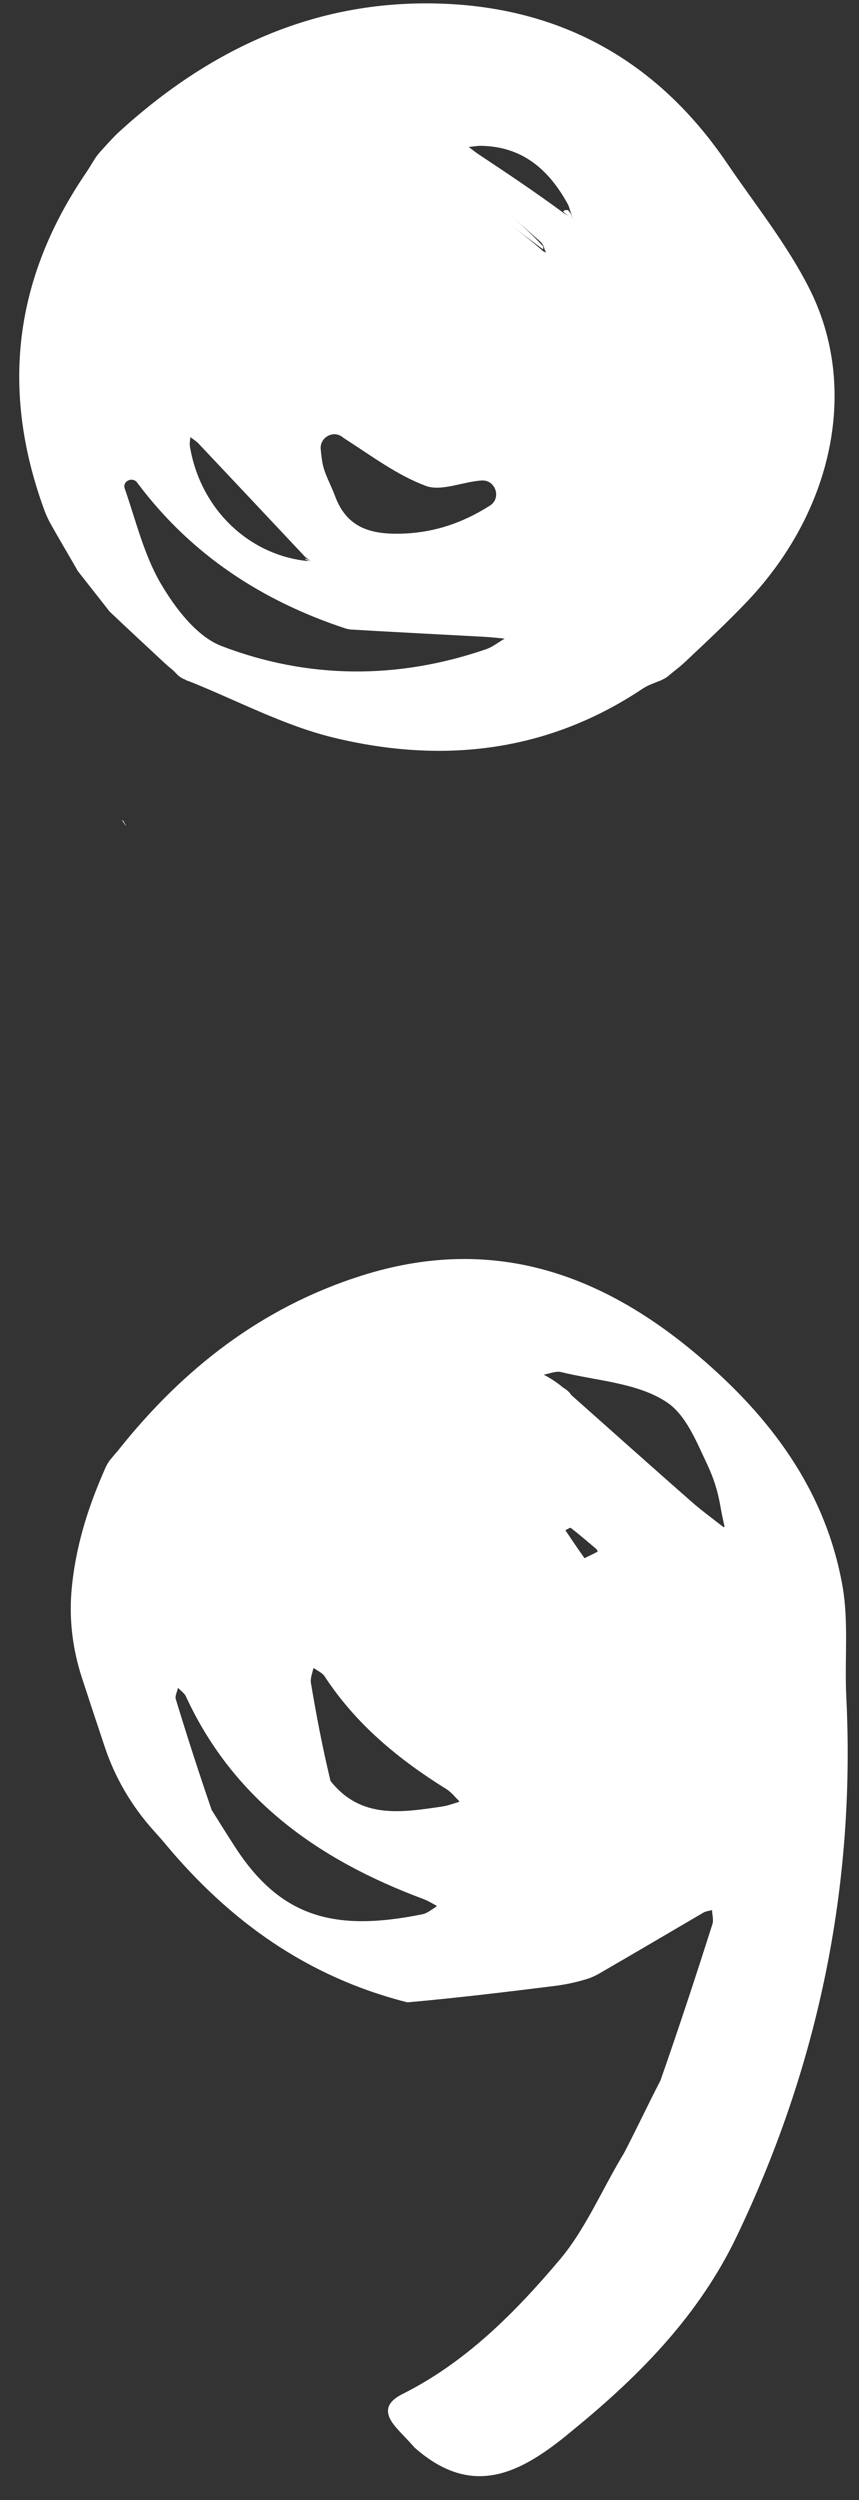 <?xml version="1.0" encoding="UTF-8" standalone="no"?><svg xmlns="http://www.w3.org/2000/svg" xmlns:xlink="http://www.w3.org/1999/xlink" fill="#000000" height="487.6" preserveAspectRatio="xMidYMid meet" version="1" viewBox="162.2 8.2 167.6 487.6" width="167.6" zoomAndPan="magnify"><rect x="162.2" y="8.2" width="167.6" height="487.6" fill="#333333" stroke="none"/><g><g><g><g fill="#ffffff" id="change1_1"><path d="M327.32,339.14c-0.36-7.26,0.51-14.7-0.77-21.77c-3.34-18.56-14.01-32.81-28.19-44.82 c-19.32-16.37-40.65-23.5-65.7-15.53c-19.46,6.19-34.72,18.13-47.28,33.89c-0.2,0.29-0.77,0.9-1.12,1.33 c-0.28,0.35-0.61,0.69-0.85,1.07c-0.54,0.84-0.7,1.31-0.7,1.31c-3.44,7.74-5.9,15.67-6.58,24.15c-0.44,5.6,0.3,11.24,2.03,16.58 c1.49,4.57,2.98,9.06,4.49,13.58c2.01,6.04,5.28,11.57,9.53,16.3c0.77,0.86,1.55,1.72,2.29,2.61 c12.5,15,27.62,25.91,47.19,30.88c0.02,0,0.03,0.01,0.05,0c9.65-0.86,19.02-1.99,28.72-3.2c2.09-0.26,4.16-0.7,6.18-1.32 c0.01,0,0.03-0.01,0.04-0.01c0.82-0.25,1.62-0.6,2.37-1.03c6.91-3.99,13.64-7.97,20.39-11.92c0.5-0.29,1.14-0.35,1.71-0.52 c0.04,0.92,0.34,1.93,0.08,2.75c-3.21,10.09-6.51,20.14-10.14,30.5c0,0.01-0.01,0.01-0.01,0.02c-2.47,4.78-4.58,9.28-7.04,14.03 c0,0,0,0.01,0,0.01c-4.37,7.19-7.52,14.88-12.62,20.91c-8.71,10.31-18.31,19.99-30.67,26.18c-3.33,1.67-3.61,3.72-1.36,6.38 c1.07,1.27,2.29,2.41,3.66,3.99c0,0,0.01,0.01,0.01,0.02c11.58,10.29,21.19,4.85,31.13-3.51c13.34-10.9,24.59-22.6,31.81-37.7 C321.88,411.03,329.13,376.02,327.32,339.14z M247.31,380.07c-0.88,0.54-1.72,1.27-2.68,1.47c-17.13,3.49-27.63,0.6-36.47-12.97 c-1.59-2.44-3.12-4.92-4.67-7.38c-0.01-0.01-0.01-0.02-0.01-0.03c-2.65-7.72-4.86-14.62-6.98-21.56 c-0.19-0.64,0.27-1.47,0.43-2.22c0.53,0.57,1.26,1.04,1.56,1.71c9.37,20.29,26.09,31.94,46.33,39.49 c0.87,0.32,1.66,0.82,2.49,1.26C247.39,379.89,247.4,380.01,247.31,380.07z M251.7,359.65c-1.08,0.32-2.16,0.72-3.26,0.89 c-7.88,1.15-15.83,2.49-21.74-4.98c-0.01-0.02-0.02-0.04-0.03-0.06c-1.64-6.9-2.79-12.99-3.81-19.09 c-0.14-0.86,0.26-1.82,0.45-2.74c0.02-0.09,0.12-0.13,0.2-0.08c0.72,0.5,1.6,0.89,2.04,1.57c6.09,9.31,14.41,16.17,23.74,21.97 c0.94,0.58,1.66,1.51,2.46,2.31C251.83,359.5,251.8,359.62,251.7,359.65z M276.24,312.1c-1.59-2.25-2.66-3.85-3.73-5.45 c0.36-0.17,0.91-0.57,1.06-0.46c1.69,1.32,3.32,2.71,4.96,4.1c0.15,0.12,0.22,0.35,0.28,0.54 C277.33,311.57,277.72,311.38,276.24,312.1z M303.33,306.02c-2.13-1.67-4.32-3.27-6.35-5.06c-7.82-6.87-15.57-13.8-23.35-20.71 c-0.43-0.73-1.13-1.15-1.52-1.39c-1.5-1.26-2.66-1.91-3.82-2.56c1.13-0.19,2.36-0.75,3.38-0.5c7.02,1.72,15.01,2.1,20.67,5.91 c3.69,2.48,5.67,7.49,7.88,12.17c1.18,2.49,2.02,5.12,2.49,7.83c0.26,1.49,0.55,2.84,0.84,4.18 C303.57,306.01,303.43,306.09,303.33,306.02z"/><path d="M177.35,119.53c2.09,2.67,4.15,5.29,6.25,7.96c3.59,3.4,7.13,6.69,10.82,10.12 c0.35,0.32,0.71,0.64,1.09,0.94c0.34,0.28,0.62,0.51,0.95,0.89c0.02,0.07,0.02,0.04,0.04,0.01c0.45,0.59,1.2,1.08,1.81,1.28 c0.27,0.2,0.72,0.33,0.71,0.31c9.41,3.75,18.55,8.67,28.3,11.03c21.18,5.13,41.68,2.88,60.32-9.59c0.53-0.35,1.1-0.63,1.76-0.89 c0.81-0.32,0.8-0.34,1.62-0.63c0.04-0.01,0.46-0.23,0.81-0.41c0.28-0.14,0.55-0.32,0.79-0.53c0.63-0.55,1.12-0.91,2.22-1.81 c0.34-0.3,0.68-0.6,1.02-0.9c4.46-4.2,8.44-7.93,12.18-11.87c16.62-17.52,21.81-41.47,12.17-60.76 c-4.37-8.73-10.64-16.52-16.17-24.66c-13.52-19.92-32.42-30.49-56.4-31.13c-24.3-0.65-44.74,9.02-62.39,25.2 c-0.99,0.92-2.71,2.84-3.63,3.87c-0.39,0.44-0.73,0.91-1.04,1.41c-0.45,0.75-1.17,1.91-1.66,2.63 c-13.93,20.51-16.68,42.26-8.04,65.77c0.32,0.87,0.72,1.73,1.17,2.54c1.69,3.04,3.35,5.79,5.1,8.85 C177.21,119.28,177.28,119.4,177.35,119.53z M268.27,57.27c-2.58-2.28-5.04-4.1-7.45-6c2.4,1.9,4.87,3.72,7.32,5.55 c0,0,0.08-0.08,0.04-0.55c-2.25-2.44-4.46-4.41-6.67-6.38c2.03,1.8,4.05,3.61,6.08,5.41c0.36,0.32,0.61,0.73,0.76,1.19 c0.17,0.56,0.29,0.76,0.4,0.96C268.59,57.39,268.43,57.33,268.27,57.27z M256.12,36.64c8.11,0.16,13.21,4.72,16.87,11.38 c0.1,0.19,0.19,0.4,0.25,0.6c0.35,1.17,0.56,1.68,0.77,2.19l-1.62-0.93c-0.09-0.05-0.17-0.1-0.25-0.16 c-5.76-4.25-11.24-7.88-16.72-11.53c-0.61-0.41-1.18-0.89-1.77-1.33C254.47,36.79,255.29,36.63,256.12,36.64z M228.96,93.4 c0.26,0.2,0.53,0.39,0.81,0.56c5.04,3.24,9.98,6.94,15.5,9c3.06,1.14,7.2-0.81,10.88-1.05c2.74-0.18,3.95,3.44,1.63,4.91 c-5.68,3.6-11.71,5.57-18.7,5.47c-5.82-0.08-9.57-2.03-11.55-7.44c-0.79-2.15-2.02-4.19-2.42-6.4 c-0.16-0.88-0.26-1.78-0.34-2.67C224.58,93.54,227.17,92.05,228.96,93.4z M199.33,93.45c0.52,0.4,1.1,0.73,1.55,1.2 c6.83,7.23,13.64,14.48,20.45,21.73c0.69,0.79,1.16,1,1.6,1.13c-0.41-0.11-0.82-0.22-1.22-0.34c0.03,0.03,0.06,0.07,0.11,0.18 c0.53,0.24,0.93,0.23,1.33,0.23c-0.4,0.01-0.8,0.01-1.19,0.02c-11.43-1.28-20.68-10.26-22.7-22.29 C199.15,94.69,199.3,94.06,199.33,93.45z M188.88,102.22c0.06,0.07,0.13,0.15,0.18,0.23c10.46,13.96,24.33,23.01,40.74,28.38 c0.24,0.04,0.48,0.09,0.72,0.14c9.34,0.55,17.69,0.97,26.03,1.42c1.38,0.07,2.75,0.24,4.12,0.36c-1.21,0.7-2.33,1.62-3.63,2.07 c-17.25,5.93-34.7,5.84-51.57-0.6c-4.85-1.85-9.03-7.33-11.85-12.12c-3.33-5.65-4.9-12.35-7.09-18.64 c0-0.01-0.01-0.02-0.01-0.02C186.09,102.07,187.95,101.16,188.88,102.22z"/><path d="M186.59,169.04c0.1,0.06,0.19,0.13,0.29,0.19c-0.16-0.16-0.32-0.32-0.58-0.89 c-0.13-0.07-0.25-0.14-0.38-0.21C186.1,168.32,186.28,168.52,186.59,169.04z"/><path d="M272.11,49.51c0.72,0.64,1.31,0.98,1.89,1.31c-0.23-0.55-0.46-1.11-1.02-1.66 C272.42,49.17,272.2,49.18,272.11,49.51z"/><path d="M221.65,117.15c0.02,0.01,0.04,0.01,0.06,0.02C221.67,117.13,221.66,117.14,221.65,117.15z"/></g></g></g></g></svg>